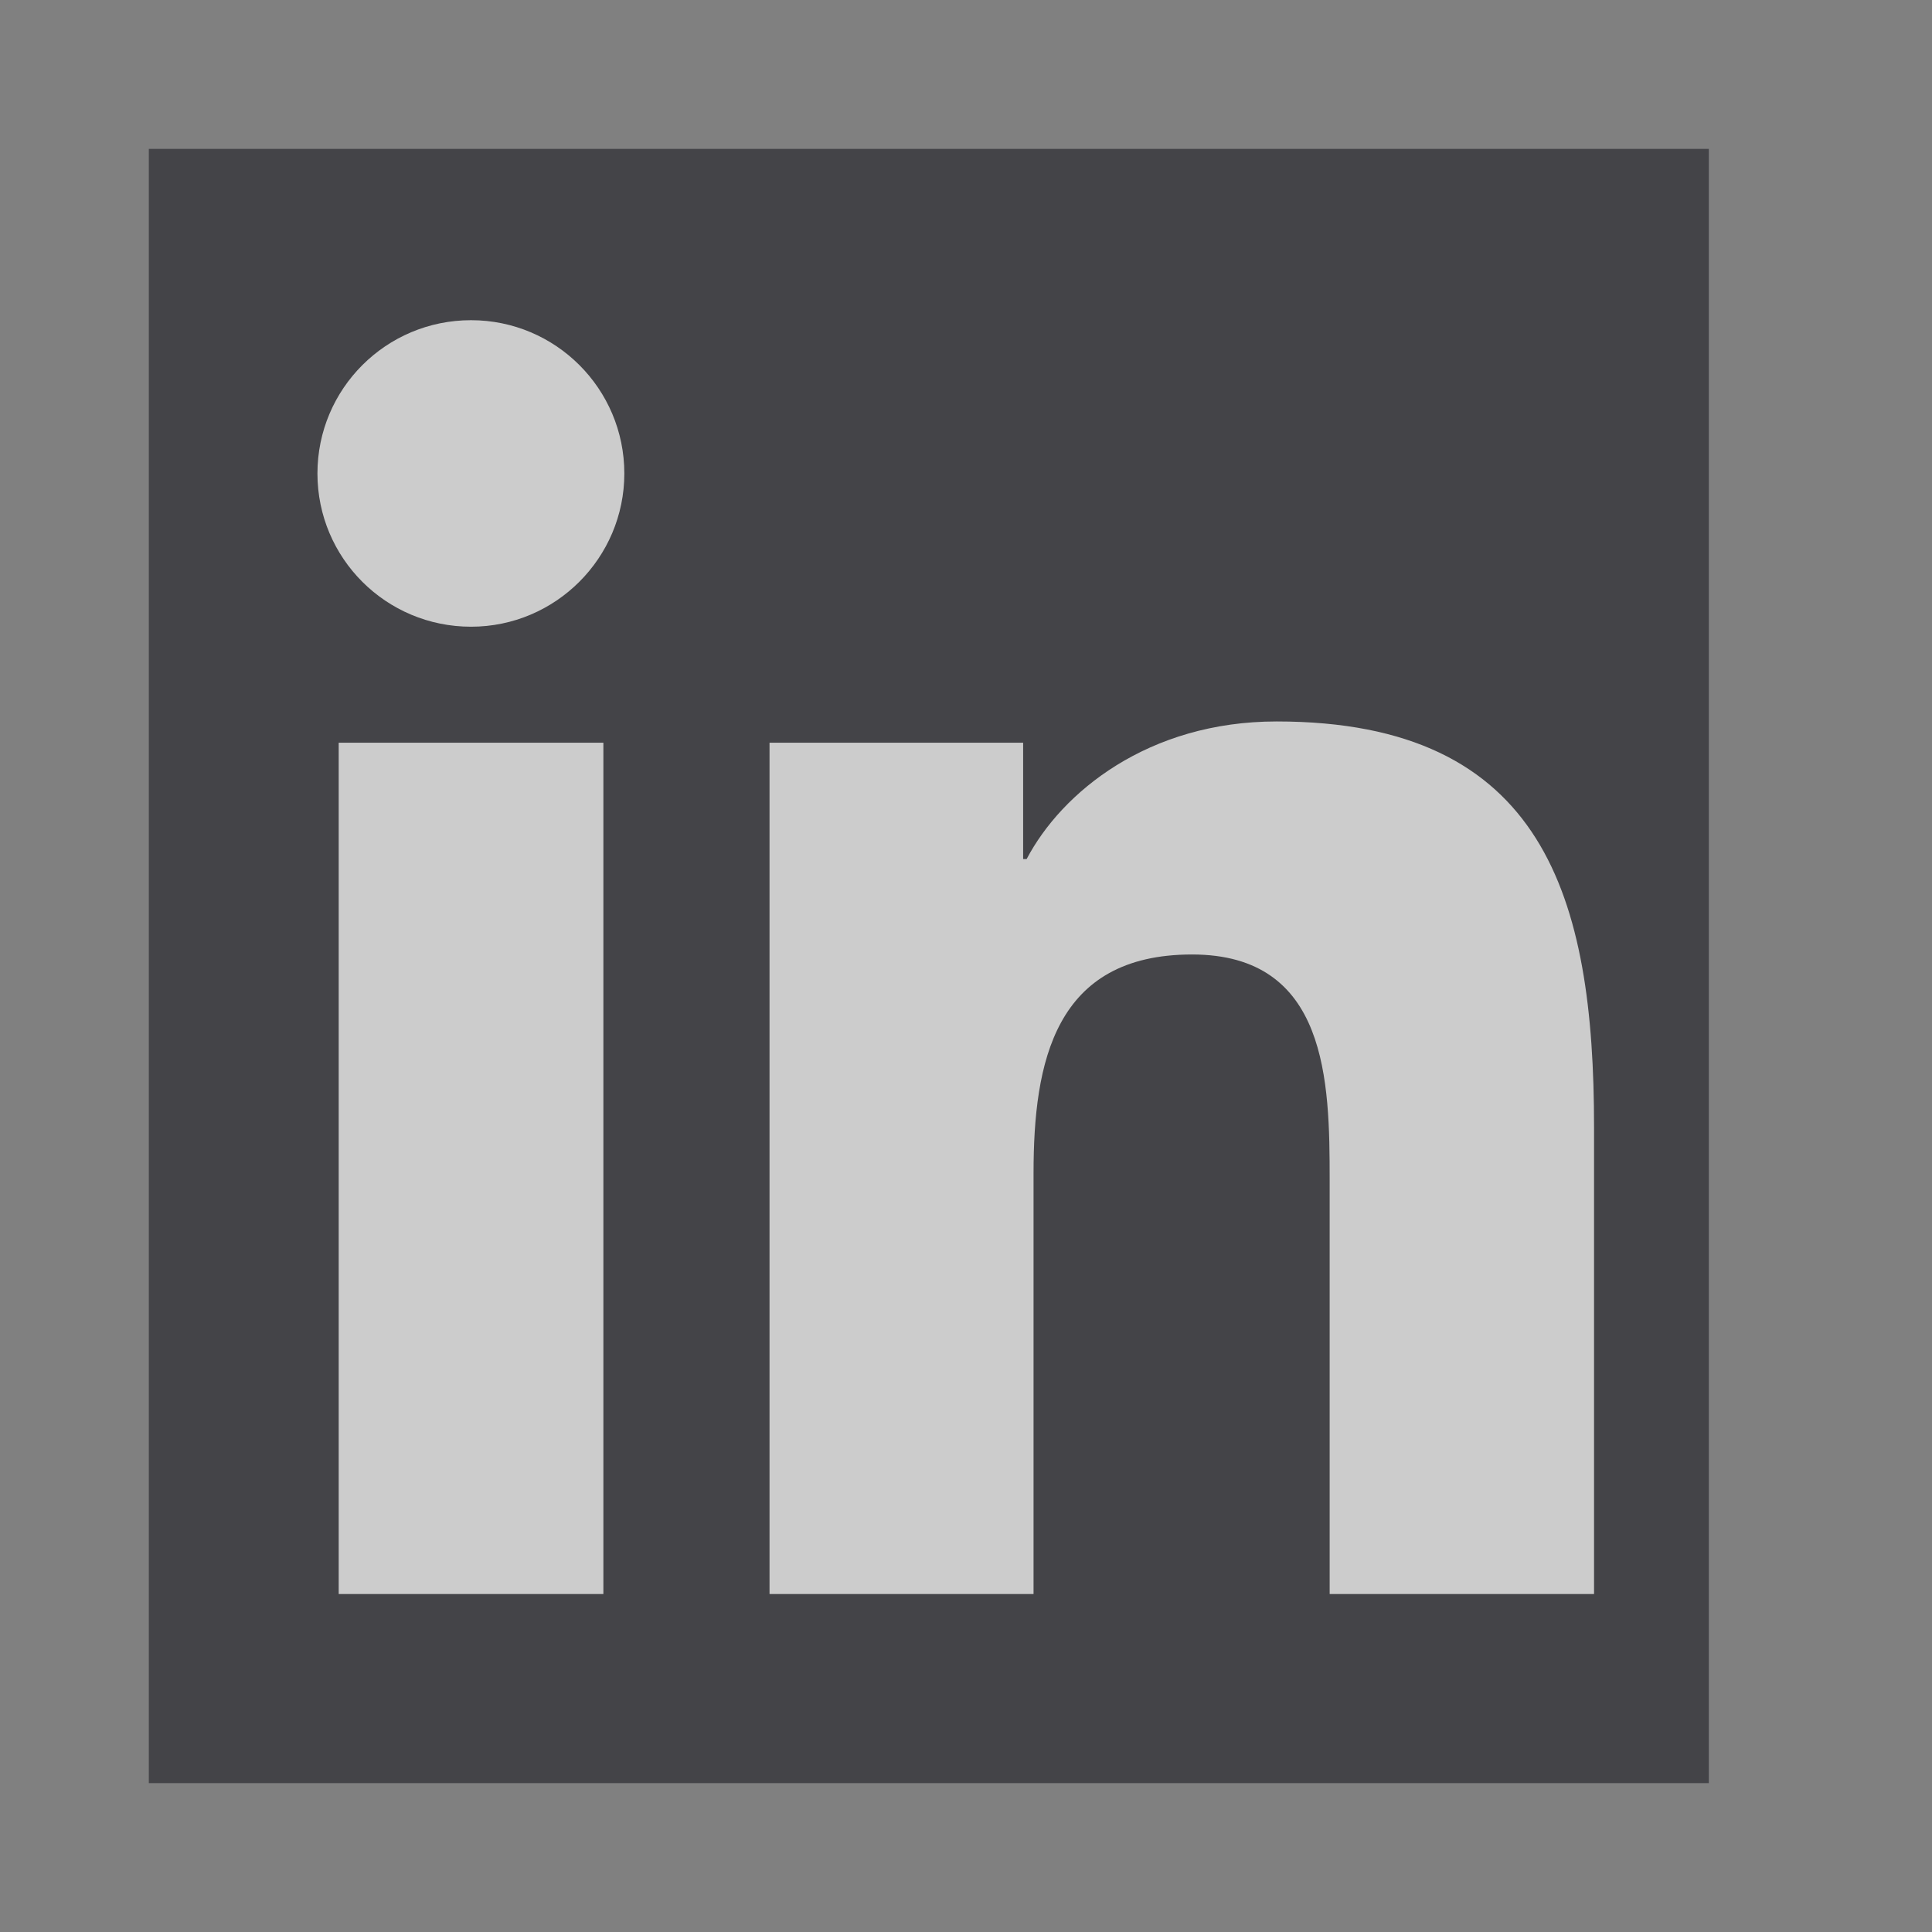 <svg width="26" height="26" viewBox="0 0 26 26" fill="none" xmlns="http://www.w3.org/2000/svg">
<rect x="0" y="0" width="26" height="26" fill="#808080" stroke="none"/>
<g opacity="0.6">
<g clip-path="url(#clip0_2820_7943)">
<rect width="21" height="22" transform="translate(2 2)" fill="white"/>
<path d="M23.223 1H2.772C1.792 1 1 1.773 1 2.73V23.266C1 24.222 1.792 25 2.772 25H23.223C24.203 25 25 24.222 25 23.27V2.73C25 1.773 24.203 1 23.223 1ZM8.12 21.452H4.558V9.995H8.12V21.452ZM6.339 8.434C5.195 8.434 4.272 7.511 4.272 6.372C4.272 5.233 5.195 4.309 6.339 4.309C7.478 4.309 8.402 5.233 8.402 6.372C8.402 7.506 7.478 8.434 6.339 8.434ZM21.452 21.452H17.894V15.883C17.894 14.556 17.87 12.845 16.042 12.845C14.191 12.845 13.909 14.294 13.909 15.789V21.452H10.356V9.995H13.769V11.561H13.816C14.289 10.661 15.452 9.709 17.181 9.709C20.786 9.709 21.452 12.081 21.452 15.166V21.452Z" fill="#1D1D23"/>
</g>
</g>
<defs>
<clipPath id="clip0_2820_7943">
<rect width="21" height="22" fill="white" transform="translate(2 2)"/>
</clipPath>
</defs>
</svg>
